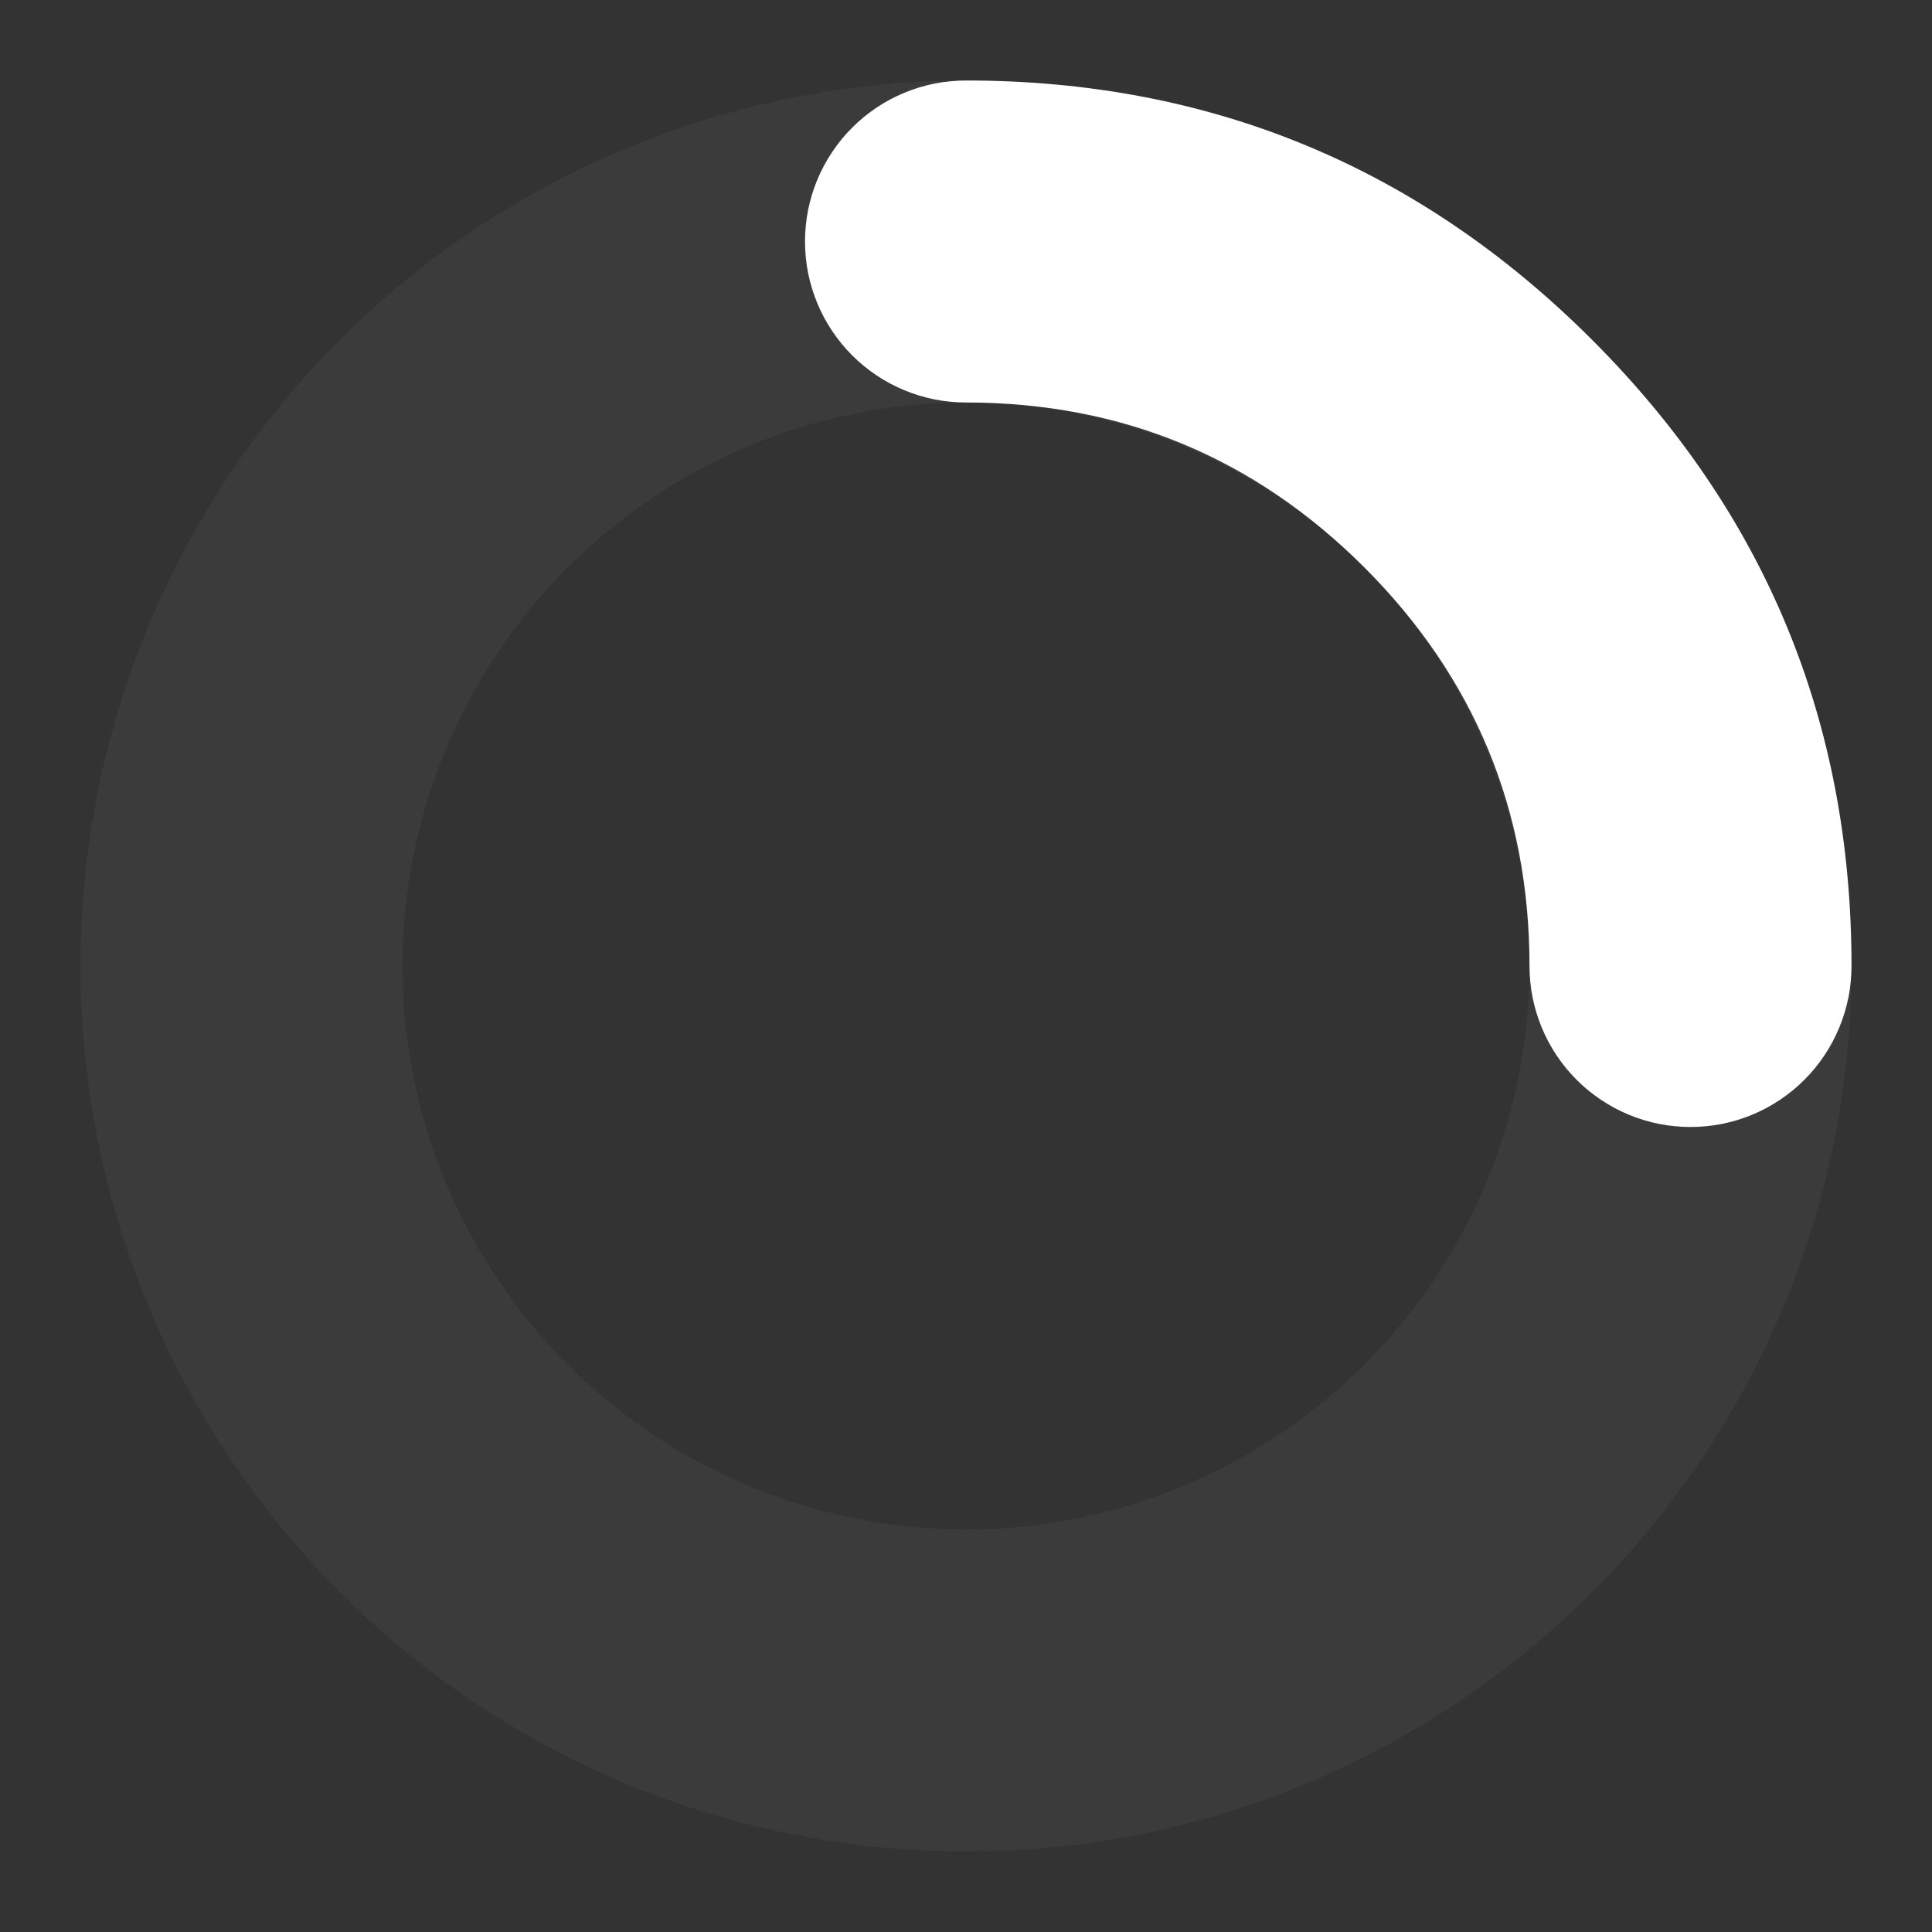 <svg xmlns="http://www.w3.org/2000/svg" xmlns:xlink="http://www.w3.org/1999/xlink" fill="none" version="1.1" width="24" height="24" viewBox="0 0 24 24"><rect x="0" y="0" width="24" height="24" fill="#333333" stroke="none"/><defs><clipPath id="master_svg0_9185_5076"><rect x="0" y="0" width="24" height="24" rx="0"/></clipPath></defs><g clip-path="url(#master_svg0_9185_5076)"><g style="opacity:0.2;"><ellipse cx="12" cy="12" rx="9" ry="9" fill-opacity="0" stroke-opacity="0.2" stroke="#FFFFFF" fill="none" stroke-width="4"/></g><g><path d="M12,1Q16.556,1,19.778,4.222Q23,7.444,23,12Q23,12.098,22.99,12.196Q22.981,12.294,22.962,12.39Q22.942,12.487,22.914,12.581Q22.885,12.675,22.848,12.765Q22.81,12.856,22.764,12.943Q22.718,13.029,22.663,13.111Q22.608,13.193,22.546,13.269Q22.484,13.345,22.414,13.414Q22.345,13.484,22.269,13.546Q22.193,13.608,22.111,13.663Q22.029,13.717,21.943,13.764Q21.856,13.81,21.765,13.848Q21.675,13.885,21.581,13.914Q21.487,13.942,21.39,13.962Q21.294,13.981,21.196,13.99Q21.098,14,21,14Q20.902,14,20.804,13.99Q20.706,13.981,20.61,13.962Q20.513,13.942,20.419,13.914Q20.325,13.885,20.235,13.848Q20.144,13.81,20.057,13.764Q19.971,13.717,19.889,13.663Q19.807,13.608,19.731,13.546Q19.655,13.484,19.586,13.414Q19.516,13.345,19.454,13.269Q19.392,13.193,19.337,13.111Q19.282,13.029,19.236,12.943Q19.19,12.856,19.152,12.765Q19.115,12.675,19.086,12.581Q19.058,12.487,19.038,12.39Q19.019,12.294,19.01,12.196Q19,12.098,19,12L19,11.998Q18.999,9.1,16.95,7.05Q14.899,5,12,5Q11.902,5,11.804,4.99Q11.706,4.981,11.61,4.962Q11.513,4.942,11.419,4.914Q11.325,4.885,11.235,4.848Q11.144,4.81,11.057,4.764Q10.971,4.718,10.889,4.663Q10.807,4.608,10.731,4.546Q10.655,4.484,10.586,4.414Q10.516,4.345,10.454,4.269Q10.392,4.193,10.337,4.111Q10.282,4.029,10.236,3.943Q10.19,3.856,10.152,3.765Q10.115,3.675,10.086,3.581Q10.058,3.487,10.038,3.39Q10.019,3.294,10.01,3.196Q10,3.098,10,3Q10,2.902,10.01,2.804Q10.019,2.706,10.038,2.61Q10.058,2.513,10.086,2.419Q10.115,2.325,10.152,2.235Q10.19,2.144,10.236,2.057Q10.282,1.971,10.337,1.889Q10.392,1.807,10.454,1.731Q10.516,1.655,10.586,1.586Q10.655,1.516,10.731,1.454Q10.807,1.392,10.889,1.337Q10.971,1.282,11.057,1.236Q11.144,1.19,11.235,1.152Q11.325,1.115,11.419,1.086Q11.513,1.058,11.61,1.038Q11.706,1.019,11.804,1.01Q11.902,1,12,1Z" fill-rule="evenodd" fill="#FFFFFF" fill-opacity="1"/></g></g></svg>